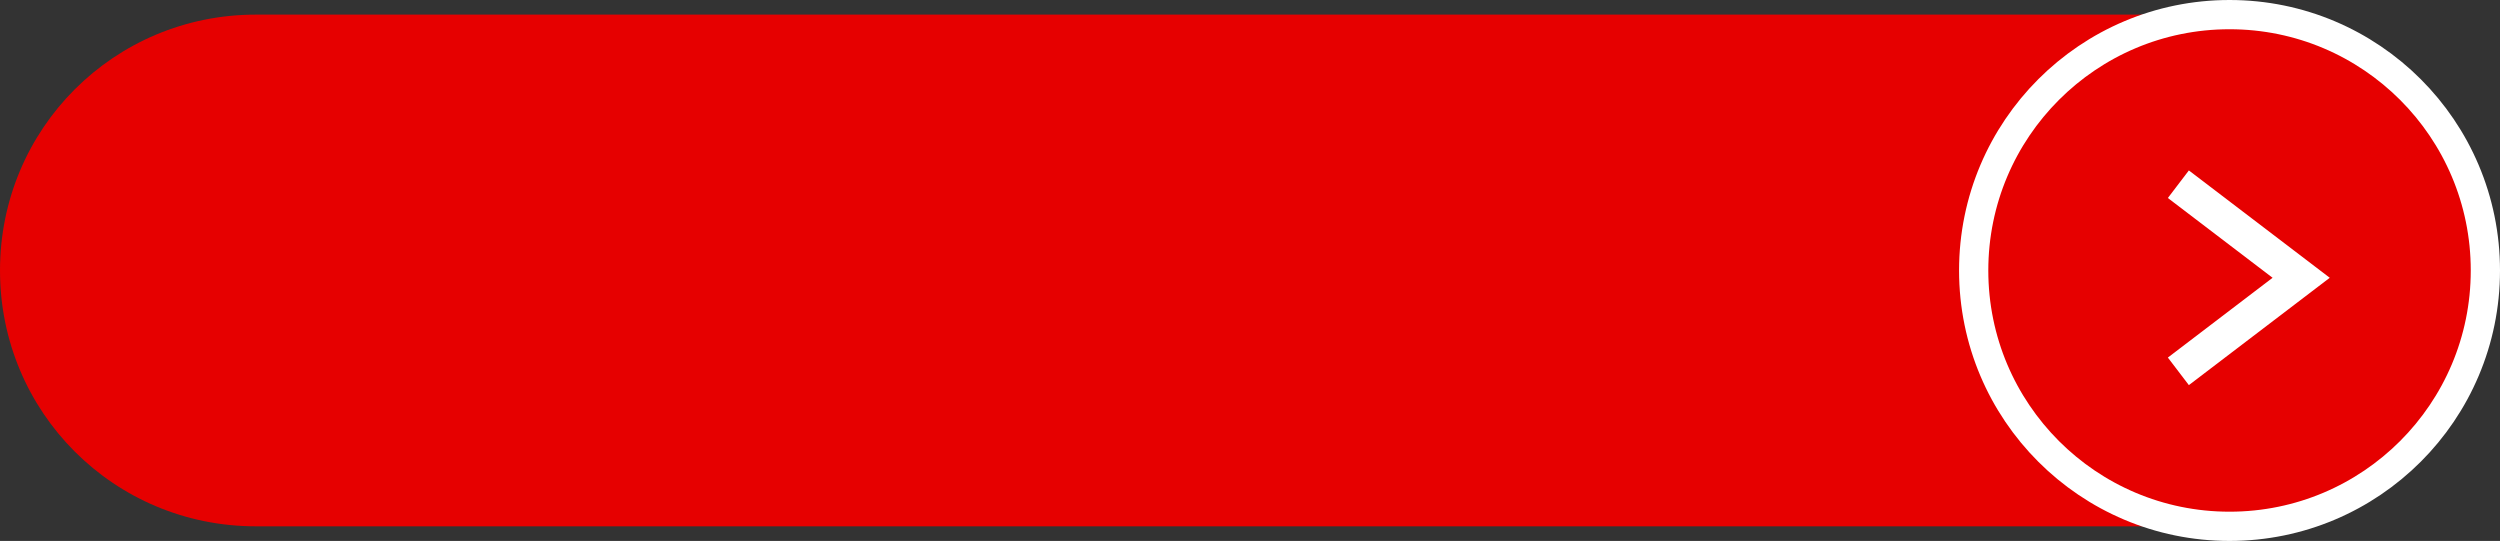 <?xml version="1.0" encoding="utf-8"?>
<!-- Generator: Adobe Illustrator 22.0.0, SVG Export Plug-In . SVG Version: 6.00 Build 0)  -->
<svg version="1.1" id="Layer_1" xmlns="http://www.w3.org/2000/svg" xmlns:xlink="http://www.w3.org/1999/xlink" x="0px" y="0px"
	 viewBox="0 0 171 37" style="enable-background:new 0 0 171 37;" xml:space="preserve">
<rect x="0" y="0" width="171" height="37" fill="#333333" stroke="none"/>
<style type="text/css">
	.st0{fill:#E60000;}
	.st1{fill:#E60000;stroke:#FFFFFF;stroke-width:2;stroke-miterlimit:10;}
	.st2{fill:none;stroke:#FFFFFF;stroke-width:2.37;stroke-miterlimit:10;}
</style>
<title>Banca_Button_0</title>
<g id="Capa_2">
	<g id="Capa_1-2">
		<path class="st0" d="M136,18.5C136,8.8,143.3,1,153,1H17.5C7.8,1,0,8.8,0,18.5l0,0C0,28.2,7.8,36,17.5,36H153
			C143.3,36,136,28.2,136,18.5z"/>
		<circle class="st1" cx="152.5" cy="18.5" r="17.5"/>
		<g id="Capa_2-2">
			<g id="Capa_1-2-2">
				<polyline class="st2" points="149,12.6 157.4,19 149,25.4 				"/>
			</g>
		</g>
	</g>
</g>
</svg>
